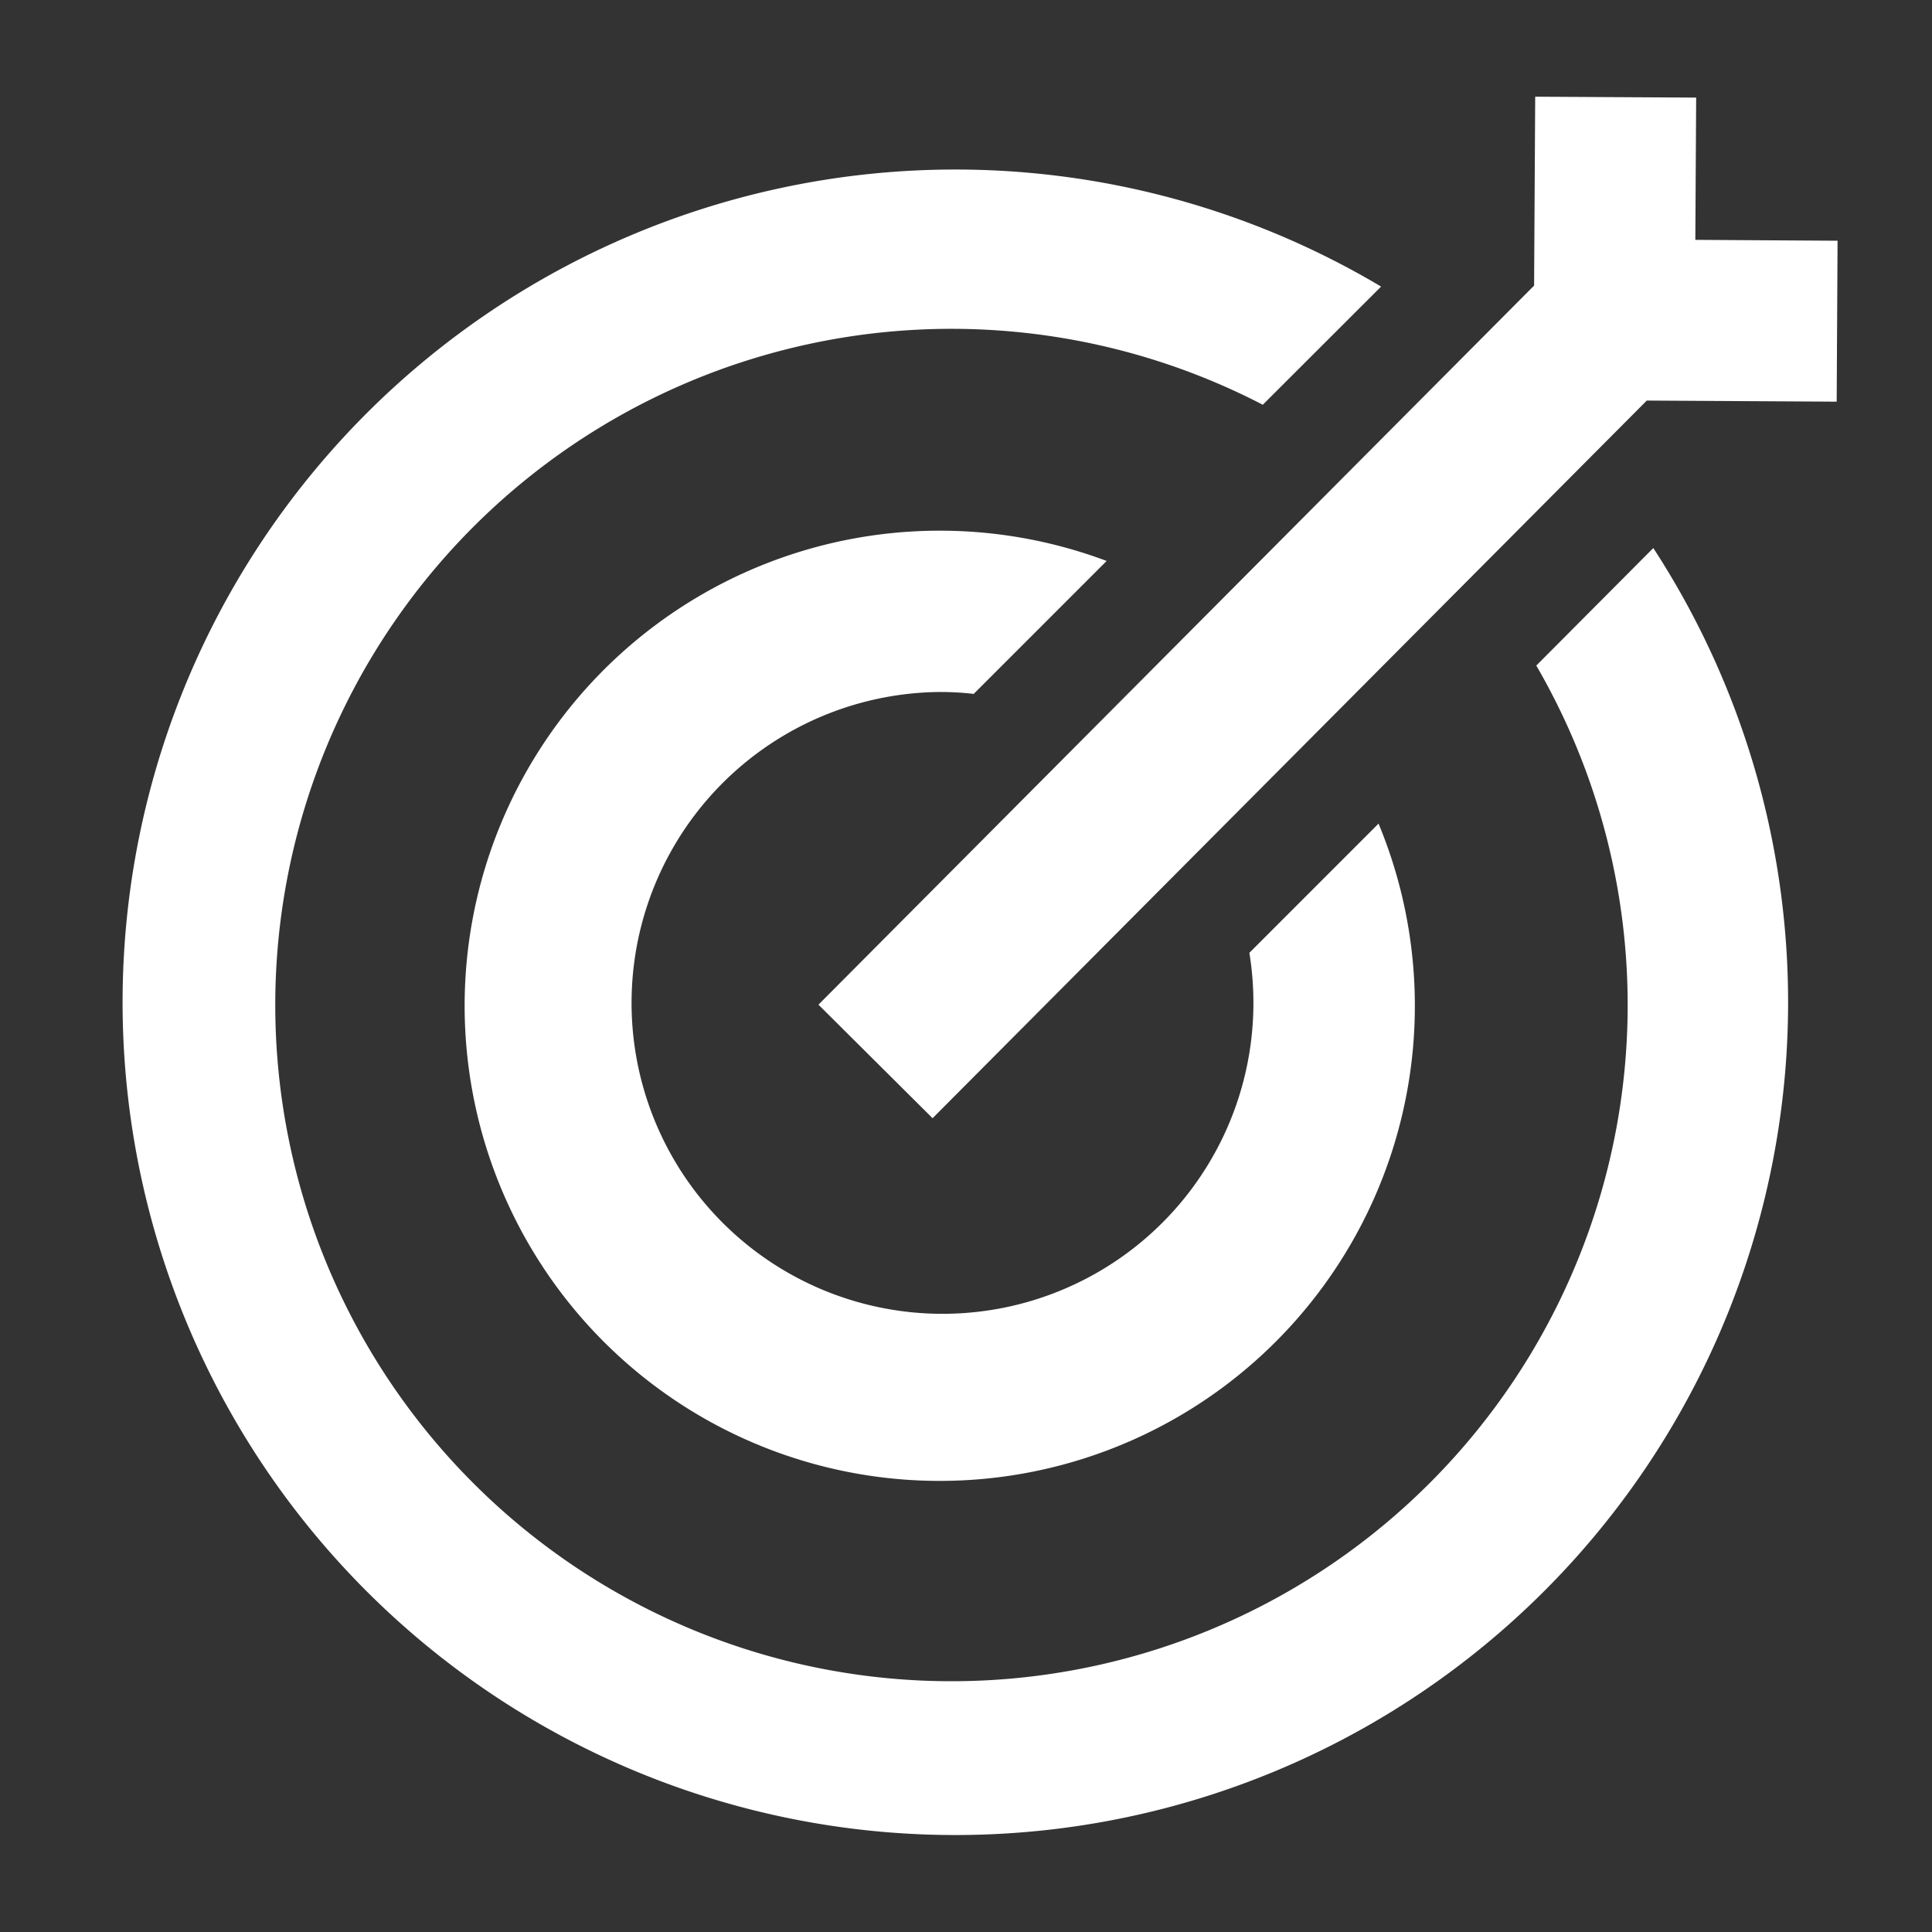<?xml version="1.0" encoding="UTF-8"?>
<svg xmlns="http://www.w3.org/2000/svg" viewBox="0 0 60 60"><rect x="0" y="0" width="60" height="60" fill="#333333" stroke="none"/><path d="M52.65 7.449l.026-4.418-4.999-.028-.034 5.866-22.225 22.332.036.036 3.508 3.49.013-.013L51.142 12.44l5.898.034.027-4.998-4.417-.027z" style="fill: #ffffff;"/><path d="M47.711 20.67a21 21 0 1 1-8.494-8.1l3.674-3.67a25.862 25.862 0 1 0 8.454 8.12z" style="fill: #ffffff;"/><path d="M29.112 21.491a8.934 8.934 0 0 1 1.127.059l4.129-4.129a14.755 14.755 0 1 0 8.444 8.157L38.8 29.591a9.656 9.656 0 1 1-9.687-8.1z" style="fill: #ffffff;"/></svg>
